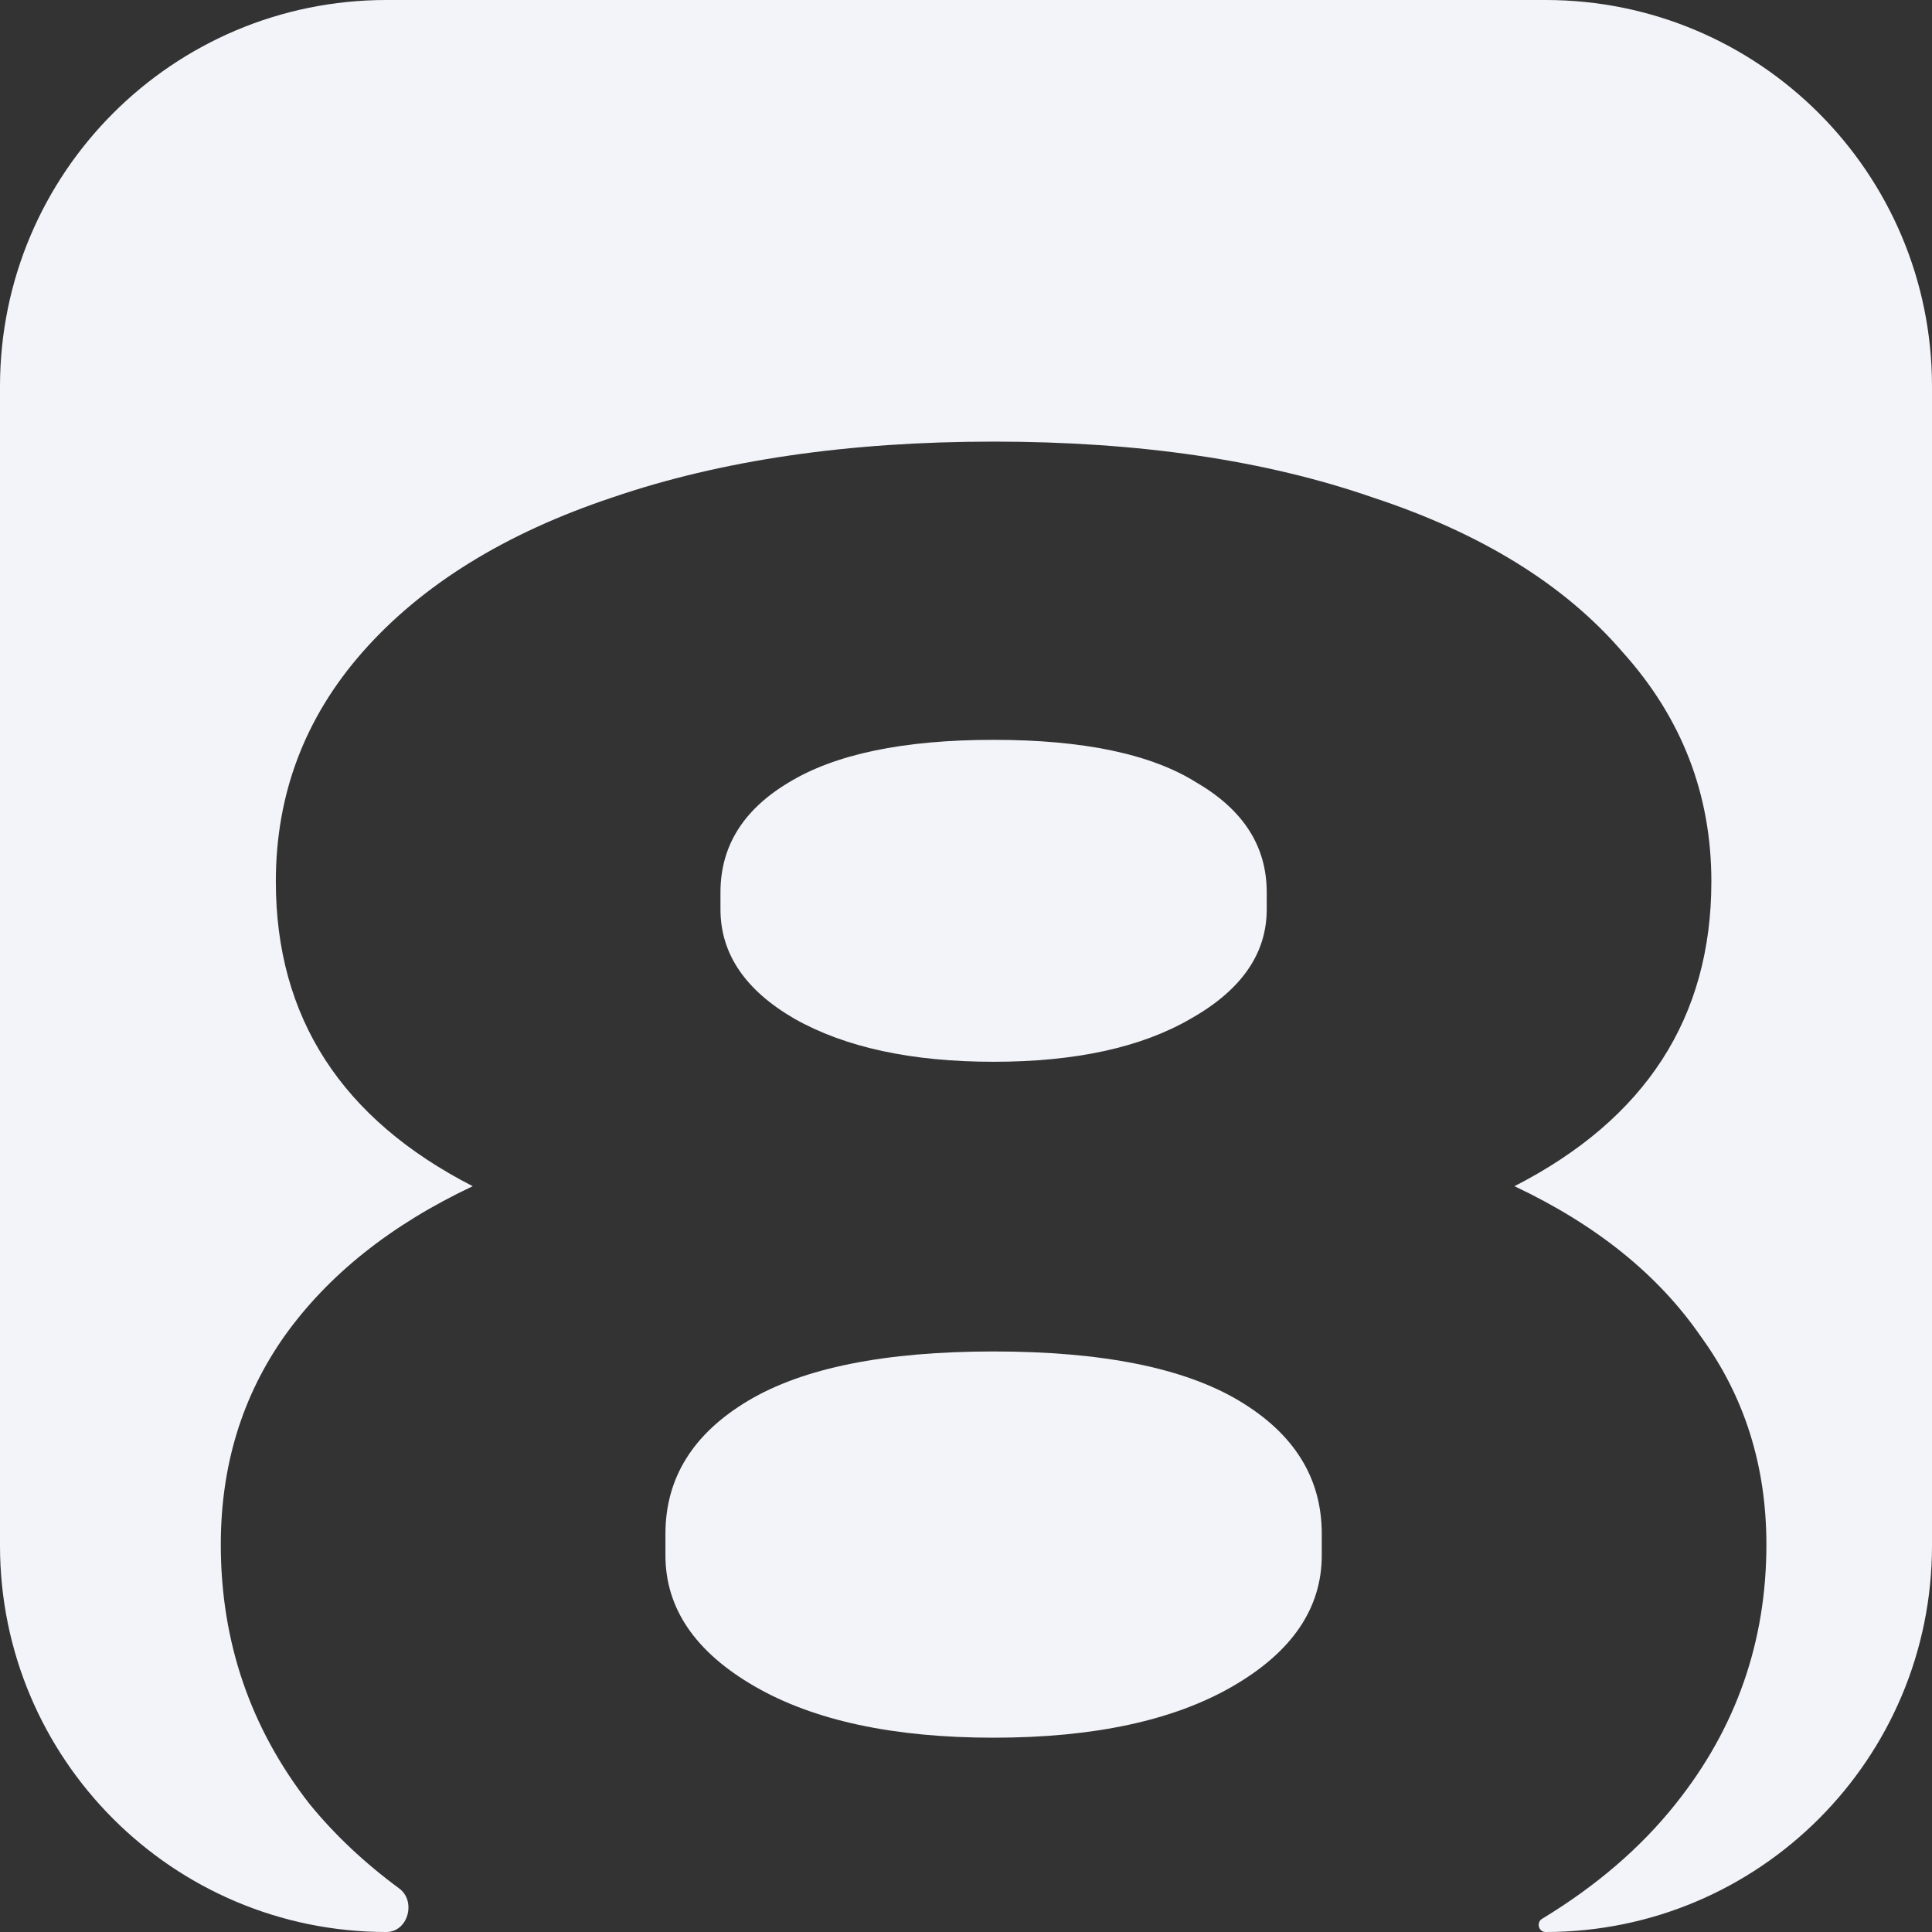 <?xml version="1.0" encoding="UTF-8"?> <svg xmlns="http://www.w3.org/2000/svg" width="35" height="35" viewBox="0 0 35 35" fill="none"><rect x="0" y="0" width="35" height="35" fill="#333333" stroke="none"/><path d="M7 0C3.134 0 0 3.134 0 7V28C0 31.866 3.134 35 7 35V35C7.391 35 7.546 34.442 7.231 34.21C6.606 33.75 6.066 33.242 5.611 32.685C4.537 31.311 4 29.744 4 27.981C4 26.556 4.384 25.299 5.15 24.21C5.943 23.096 7.081 22.189 8.564 21.489C6.187 20.271 4.997 18.431 4.997 15.969C4.997 14.388 5.521 13.002 6.57 11.81C7.644 10.592 9.152 9.659 11.096 9.011C13.065 8.337 15.366 8 18 8C20.634 8 22.923 8.337 24.866 9.011C26.835 9.659 28.344 10.592 29.392 11.81C30.466 13.002 31.003 14.388 31.003 15.969C31.003 18.431 29.814 20.271 27.436 21.489C28.919 22.189 30.044 23.096 30.811 24.21C31.604 25.299 32 26.556 32 27.981C32 29.744 31.45 31.311 30.351 32.685C29.721 33.475 28.916 34.167 27.936 34.761C27.827 34.827 27.873 35 28 35V35C31.866 35 35 31.866 35 28V7C35 3.134 31.866 0 28 0H7Z" fill="#F3F4F9"></path><path d="M14.395 18.457C13.5 17.939 13.052 17.278 13.052 16.474V16.164C13.052 15.334 13.461 14.673 14.279 14.181C15.123 13.663 16.363 13.403 18 13.403C19.637 13.403 20.864 13.663 21.683 14.181C22.526 14.673 22.948 15.334 22.948 16.164V16.474C22.948 17.278 22.487 17.939 21.567 18.457C20.672 18.976 19.483 19.235 18 19.235C16.517 19.235 15.315 18.976 14.395 18.457Z" fill="#F3F4F9"></path><path d="M22.449 25.377C23.446 25.973 23.945 26.776 23.945 27.787V28.176C23.945 29.134 23.408 29.925 22.334 30.547C21.261 31.169 19.815 31.48 18 31.48C16.185 31.48 14.739 31.169 13.666 30.547C12.592 29.925 12.055 29.134 12.055 28.176V27.787C12.055 26.776 12.554 25.973 13.551 25.377C14.548 24.781 16.031 24.483 18 24.483C19.969 24.483 21.452 24.781 22.449 25.377Z" fill="#F3F4F9"></path></svg> 